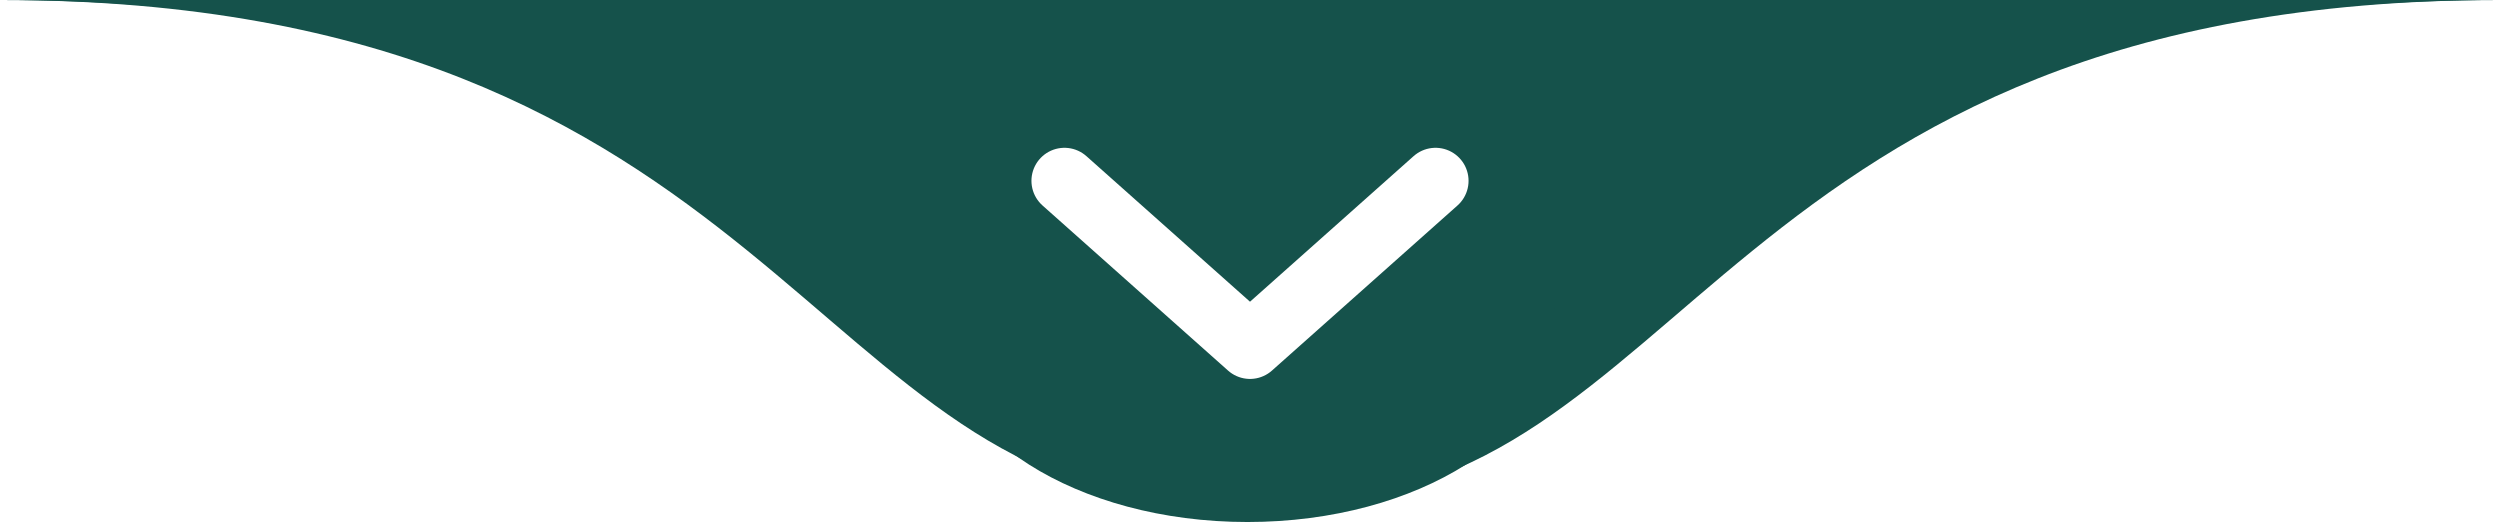 <svg xmlns="http://www.w3.org/2000/svg" width="1590" height="332" viewBox="0 0 1590 332" fill="none"><path d="M766.858 319.231C516.677 319.231 495.996 1.33843e-05 0 0L1590 4.15606e-05C1062.35 2.7322e-05 1017.04 319.231 766.858 319.231Z" fill="#15524B"></path><path d="M823.142 319.231C1073.32 319.231 1094 -3.17652e-05 1590 4.15606e-05L0 0C527.655 7.80062e-05 572.96 319.231 823.142 319.231Z" fill="#15524B"></path><path d="M989.759 207.5C989.759 276.259 901.848 332 793.404 332C684.959 332 597.048 276.259 597.048 207.5C597.048 138.74 684.959 83 793.404 83C901.848 83 989.759 138.74 989.759 207.5Z" fill="#15524B"></path><g filter="url(#filter0_d_0_1)"><path d="M677 115L795 220L913 115" stroke="white" stroke-width="42" stroke-linecap="round" stroke-linejoin="round"></path></g><defs><filter id="filter0_d_0_1" x="652" y="94" width="286" height="155" filterUnits="userSpaceOnUse" color-interpolation-filters="sRGB"><feGaussianBlur stdDeviation="2"></feGaussianBlur></filter></defs></svg>